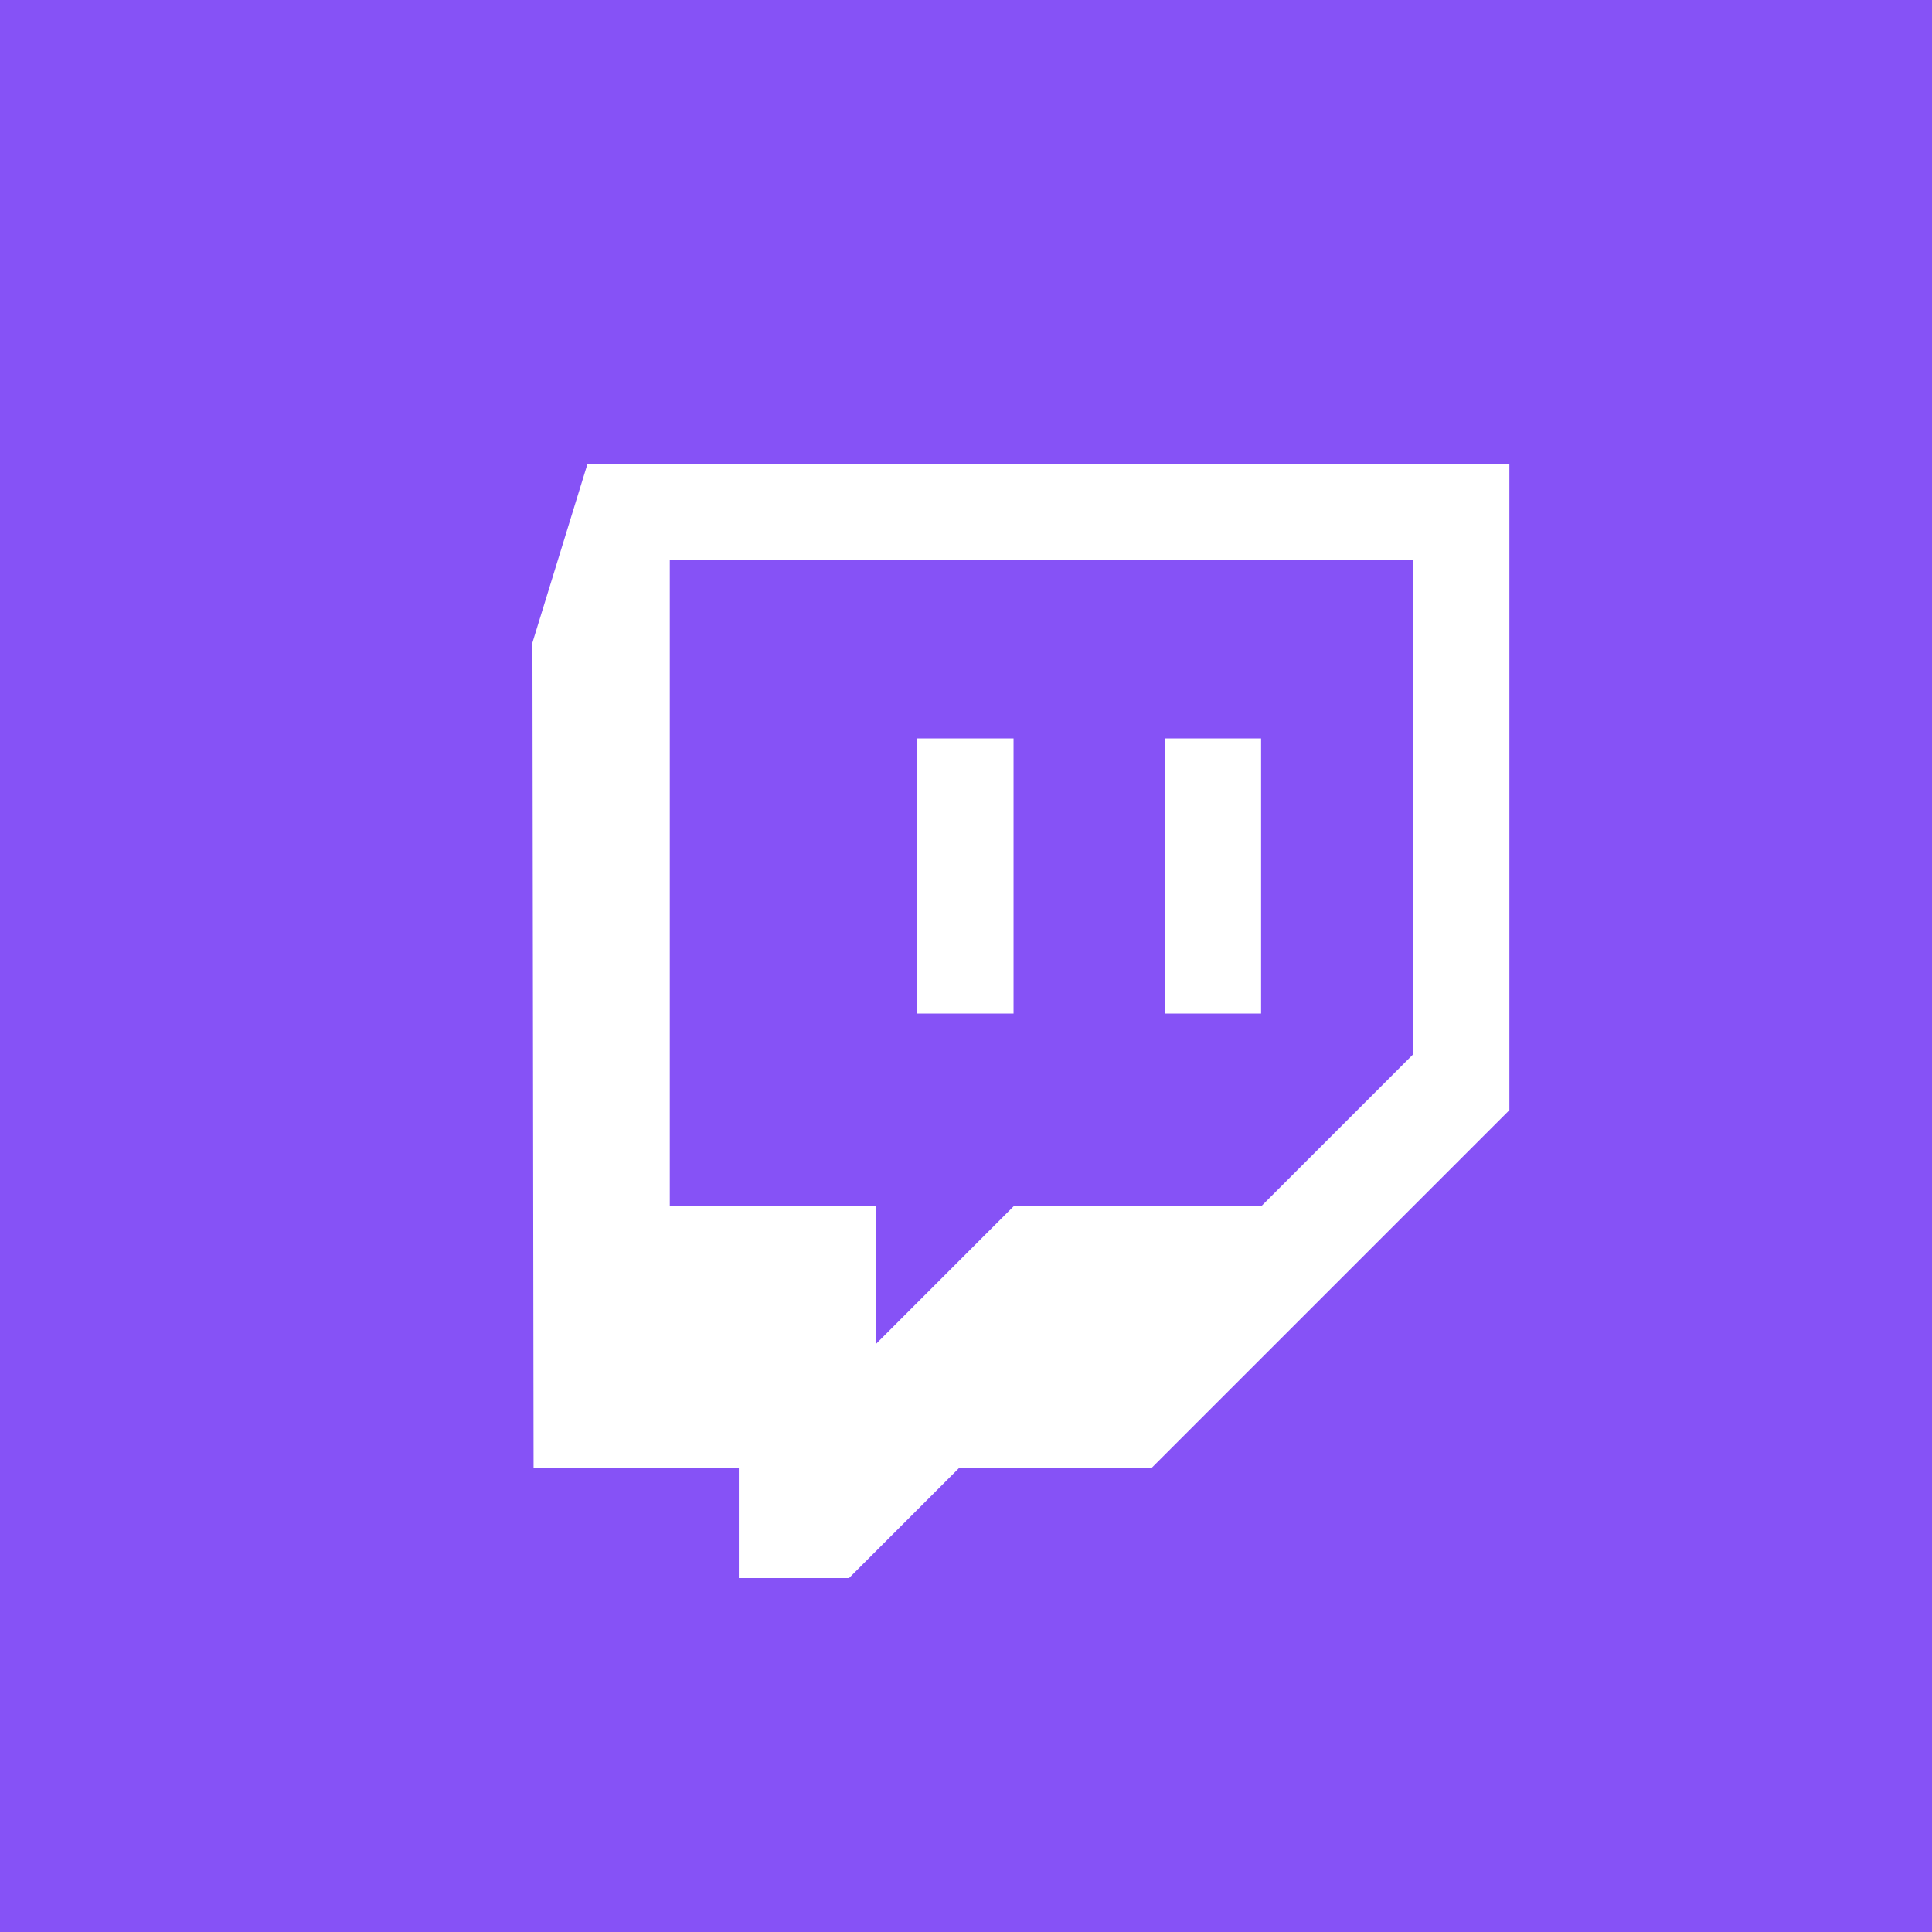 <?xml version="1.0" encoding="UTF-8"?>
<svg id="_圖層_1" data-name="圖層_1" xmlns="http://www.w3.org/2000/svg" version="1.1" viewBox="0 0 512 512">
  <!-- Generator: Adobe Illustrator 29.2.1, SVG Export Plug-In . SVG Version: 2.1.0 Build 116)  -->
  <defs>
    <style>
      .st0 {
        fill: #8652f6;
      }
    </style>
  </defs>
  <path class="st0" d="M232.2,356.1l36.5-36.5h65.6l40.1-40.1v-131.2h-196.9v171.3h54.7v36.5ZM308.7,195.7h25.5v72.9h-25.5v-72.9ZM243.1,195.7h25.5v72.9h-25.5v-72.9Z"/>
  <path class="st0" d="M512,512V0H0v512h512ZM141.4,389l-.3-218.7,14.6-47.4h244.3v171.3l-94.8,94.8h-51l-29.2,29.2h-29.2v-29.2h-54.4Z"/>
</svg>